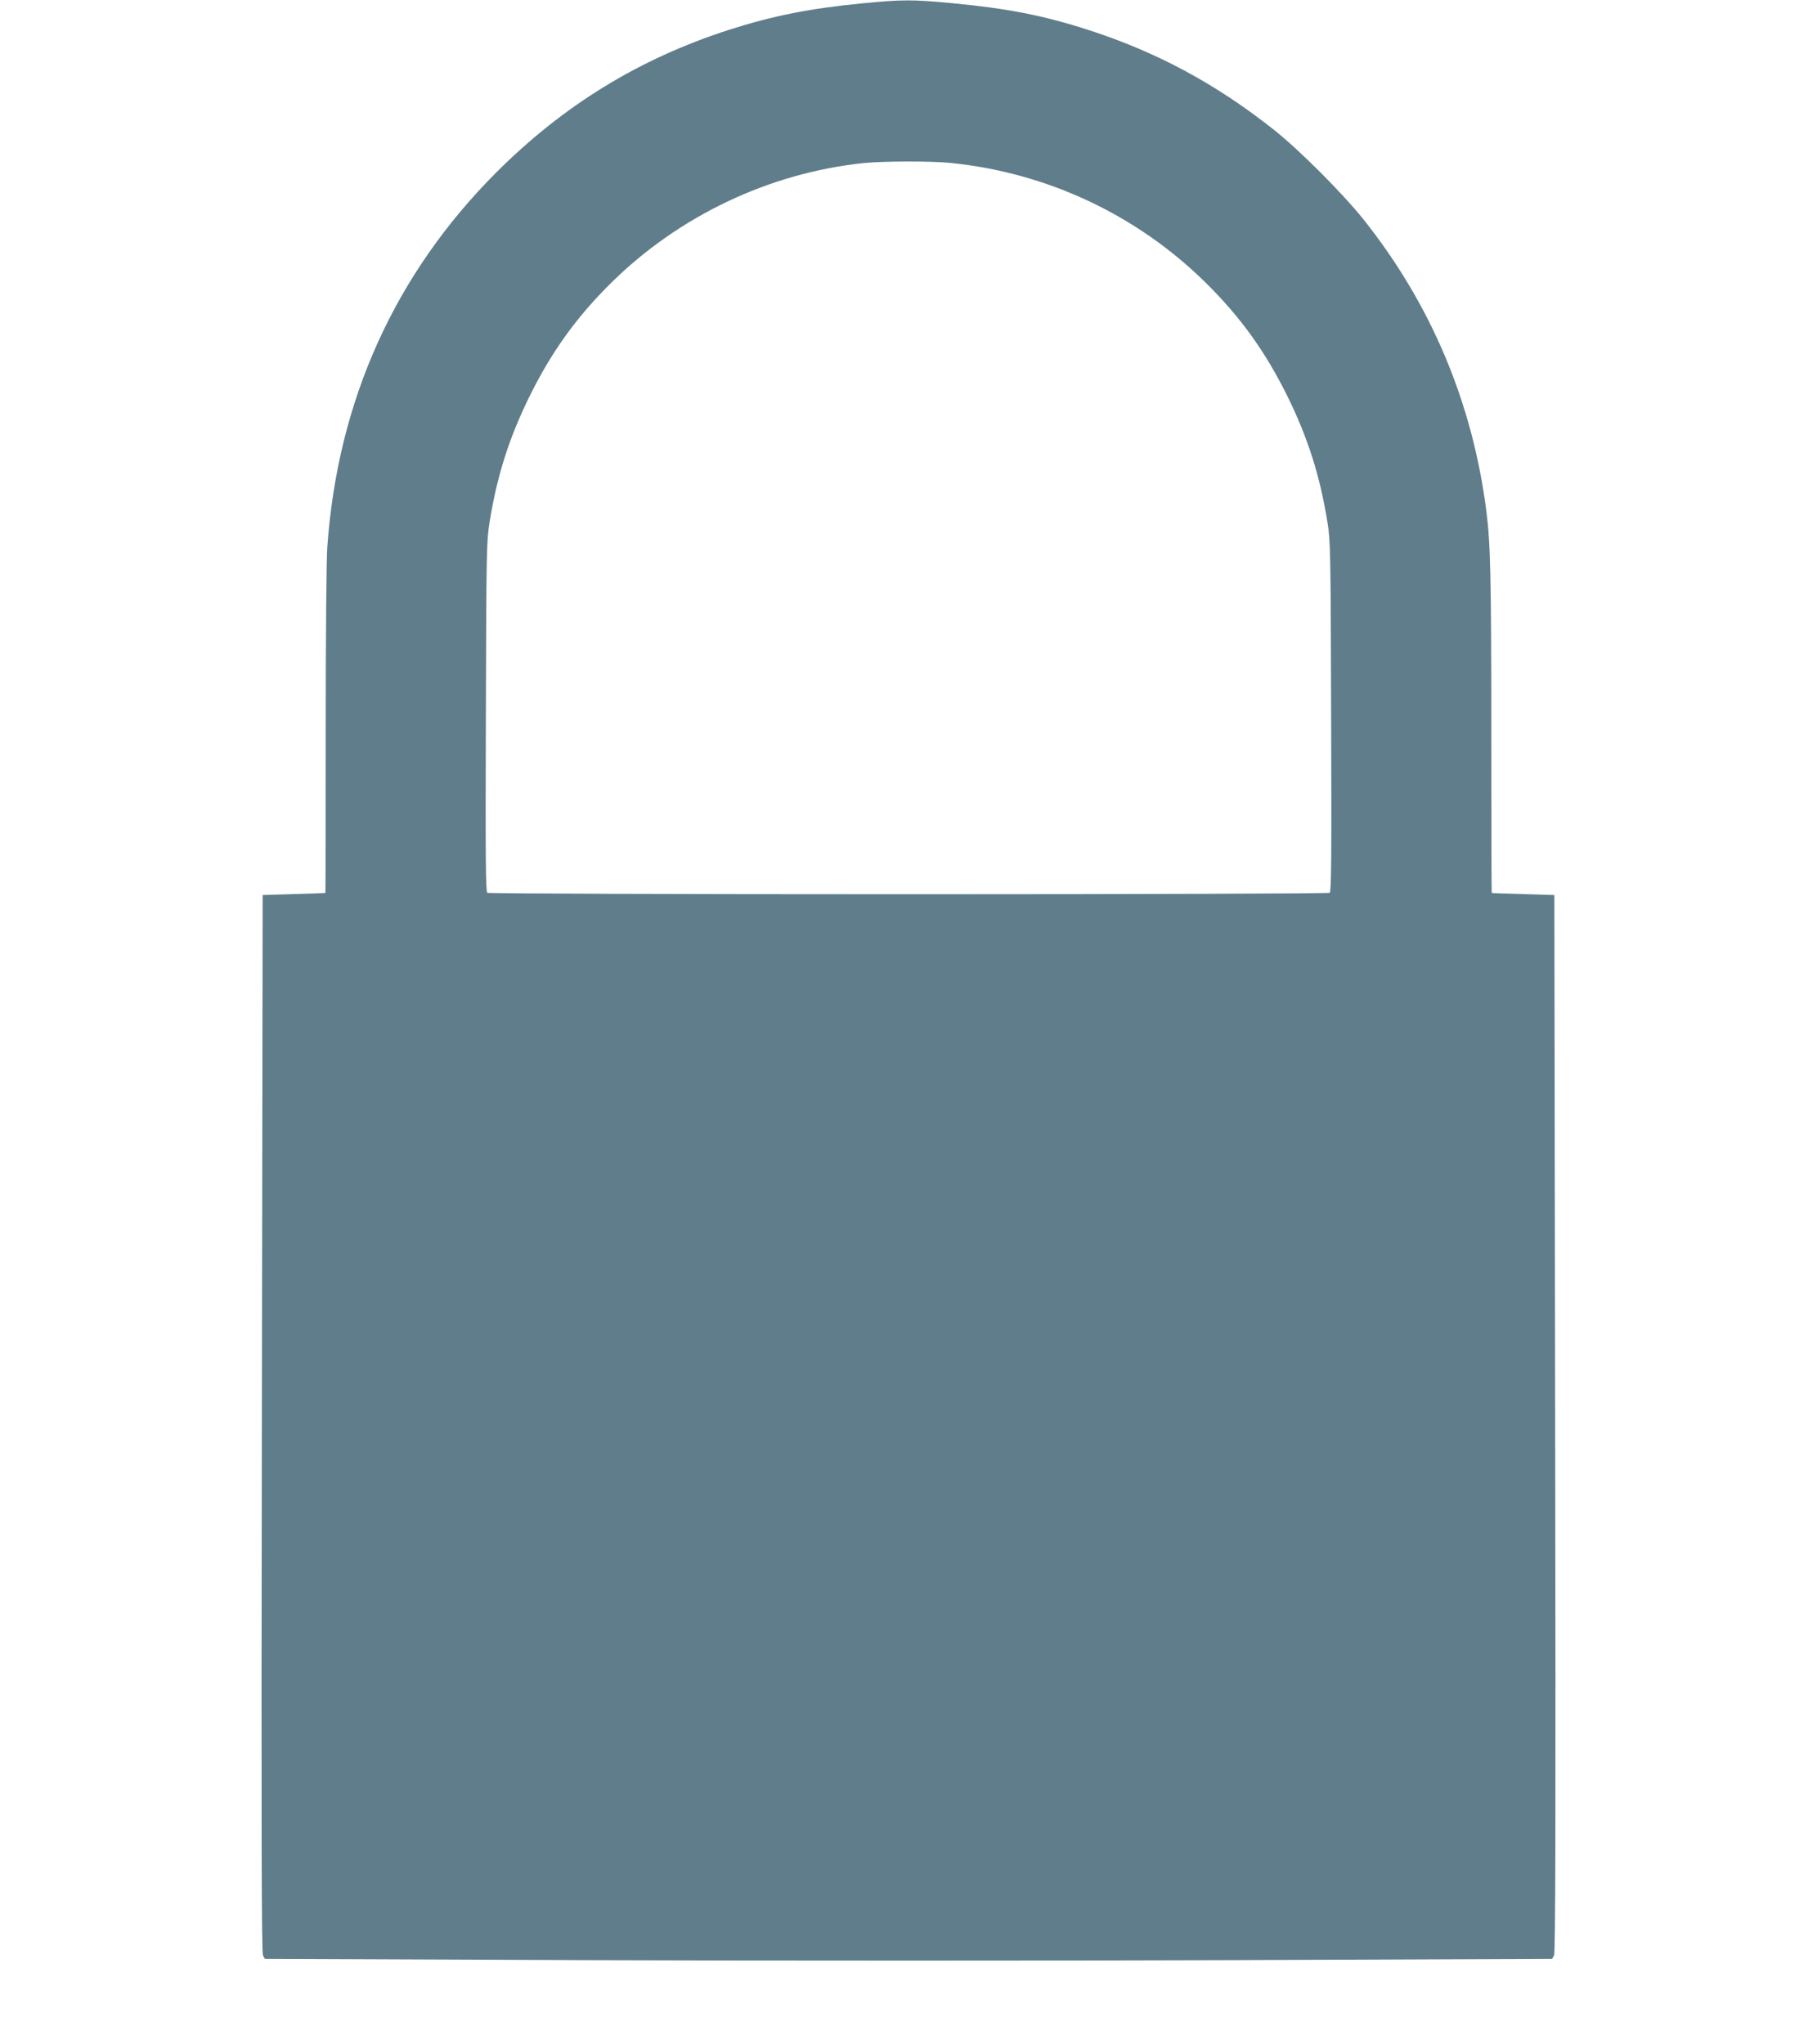 <?xml version="1.0" standalone="no"?>
<!DOCTYPE svg PUBLIC "-//W3C//DTD SVG 20010904//EN"
 "http://www.w3.org/TR/2001/REC-SVG-20010904/DTD/svg10.dtd">
<svg version="1.0" xmlns="http://www.w3.org/2000/svg"
 width="1138pt" height="1280pt" viewBox="0 0 1138 1280"
 preserveAspectRatio="xMidYMid meet">
<g transform="translate(0,1280) scale(0.1,-0.1)"
fill="#607d8b" stroke="none">
<path d="M5400 12779 c-329 -32 -560 -78 -835 -166 -561 -181 -1033 -470
-1456 -892 -636 -637 -994 -1429 -1059 -2346 -6 -79 -10 -582 -10 -1152 0
-557 -1 -1014 -2 -1015 -2 -1 -91 -4 -198 -7 l-195 -6 -5 -3310 c-4 -2554 -2
-3315 7 -3331 l12 -21 2015 -8 c1109 -4 2923 -4 4032 0 l2015 8 12 21 c9 16
11 794 7 3331 l-5 3310 -195 6 c-107 3 -196 6 -197 7 -2 1 -3 458 -3 1015 0
961 -5 1174 -31 1377 -87 680 -347 1296 -771 1828 -130 162 -397 430 -558 558
-363 288 -734 488 -1165 627 -283 91 -504 134 -852 167 -250 24 -316 23 -563
-1z m551 -999 c608 -61 1172 -326 1605 -755 217 -215 372 -432 509 -710 126
-257 201 -491 248 -780 20 -126 21 -164 24 -1224 3 -886 1 -1096 -9 -1102 -7
-5 -1194 -9 -2638 -9 -1444 0 -2631 4 -2638 9 -10 6 -12 216 -9 1102 3 1060 4
1098 24 1224 47 289 122 523 248 780 137 278 292 495 509 710 427 423 994 692
1586 754 122 12 420 13 541 1z"/>
</g>
</svg>
